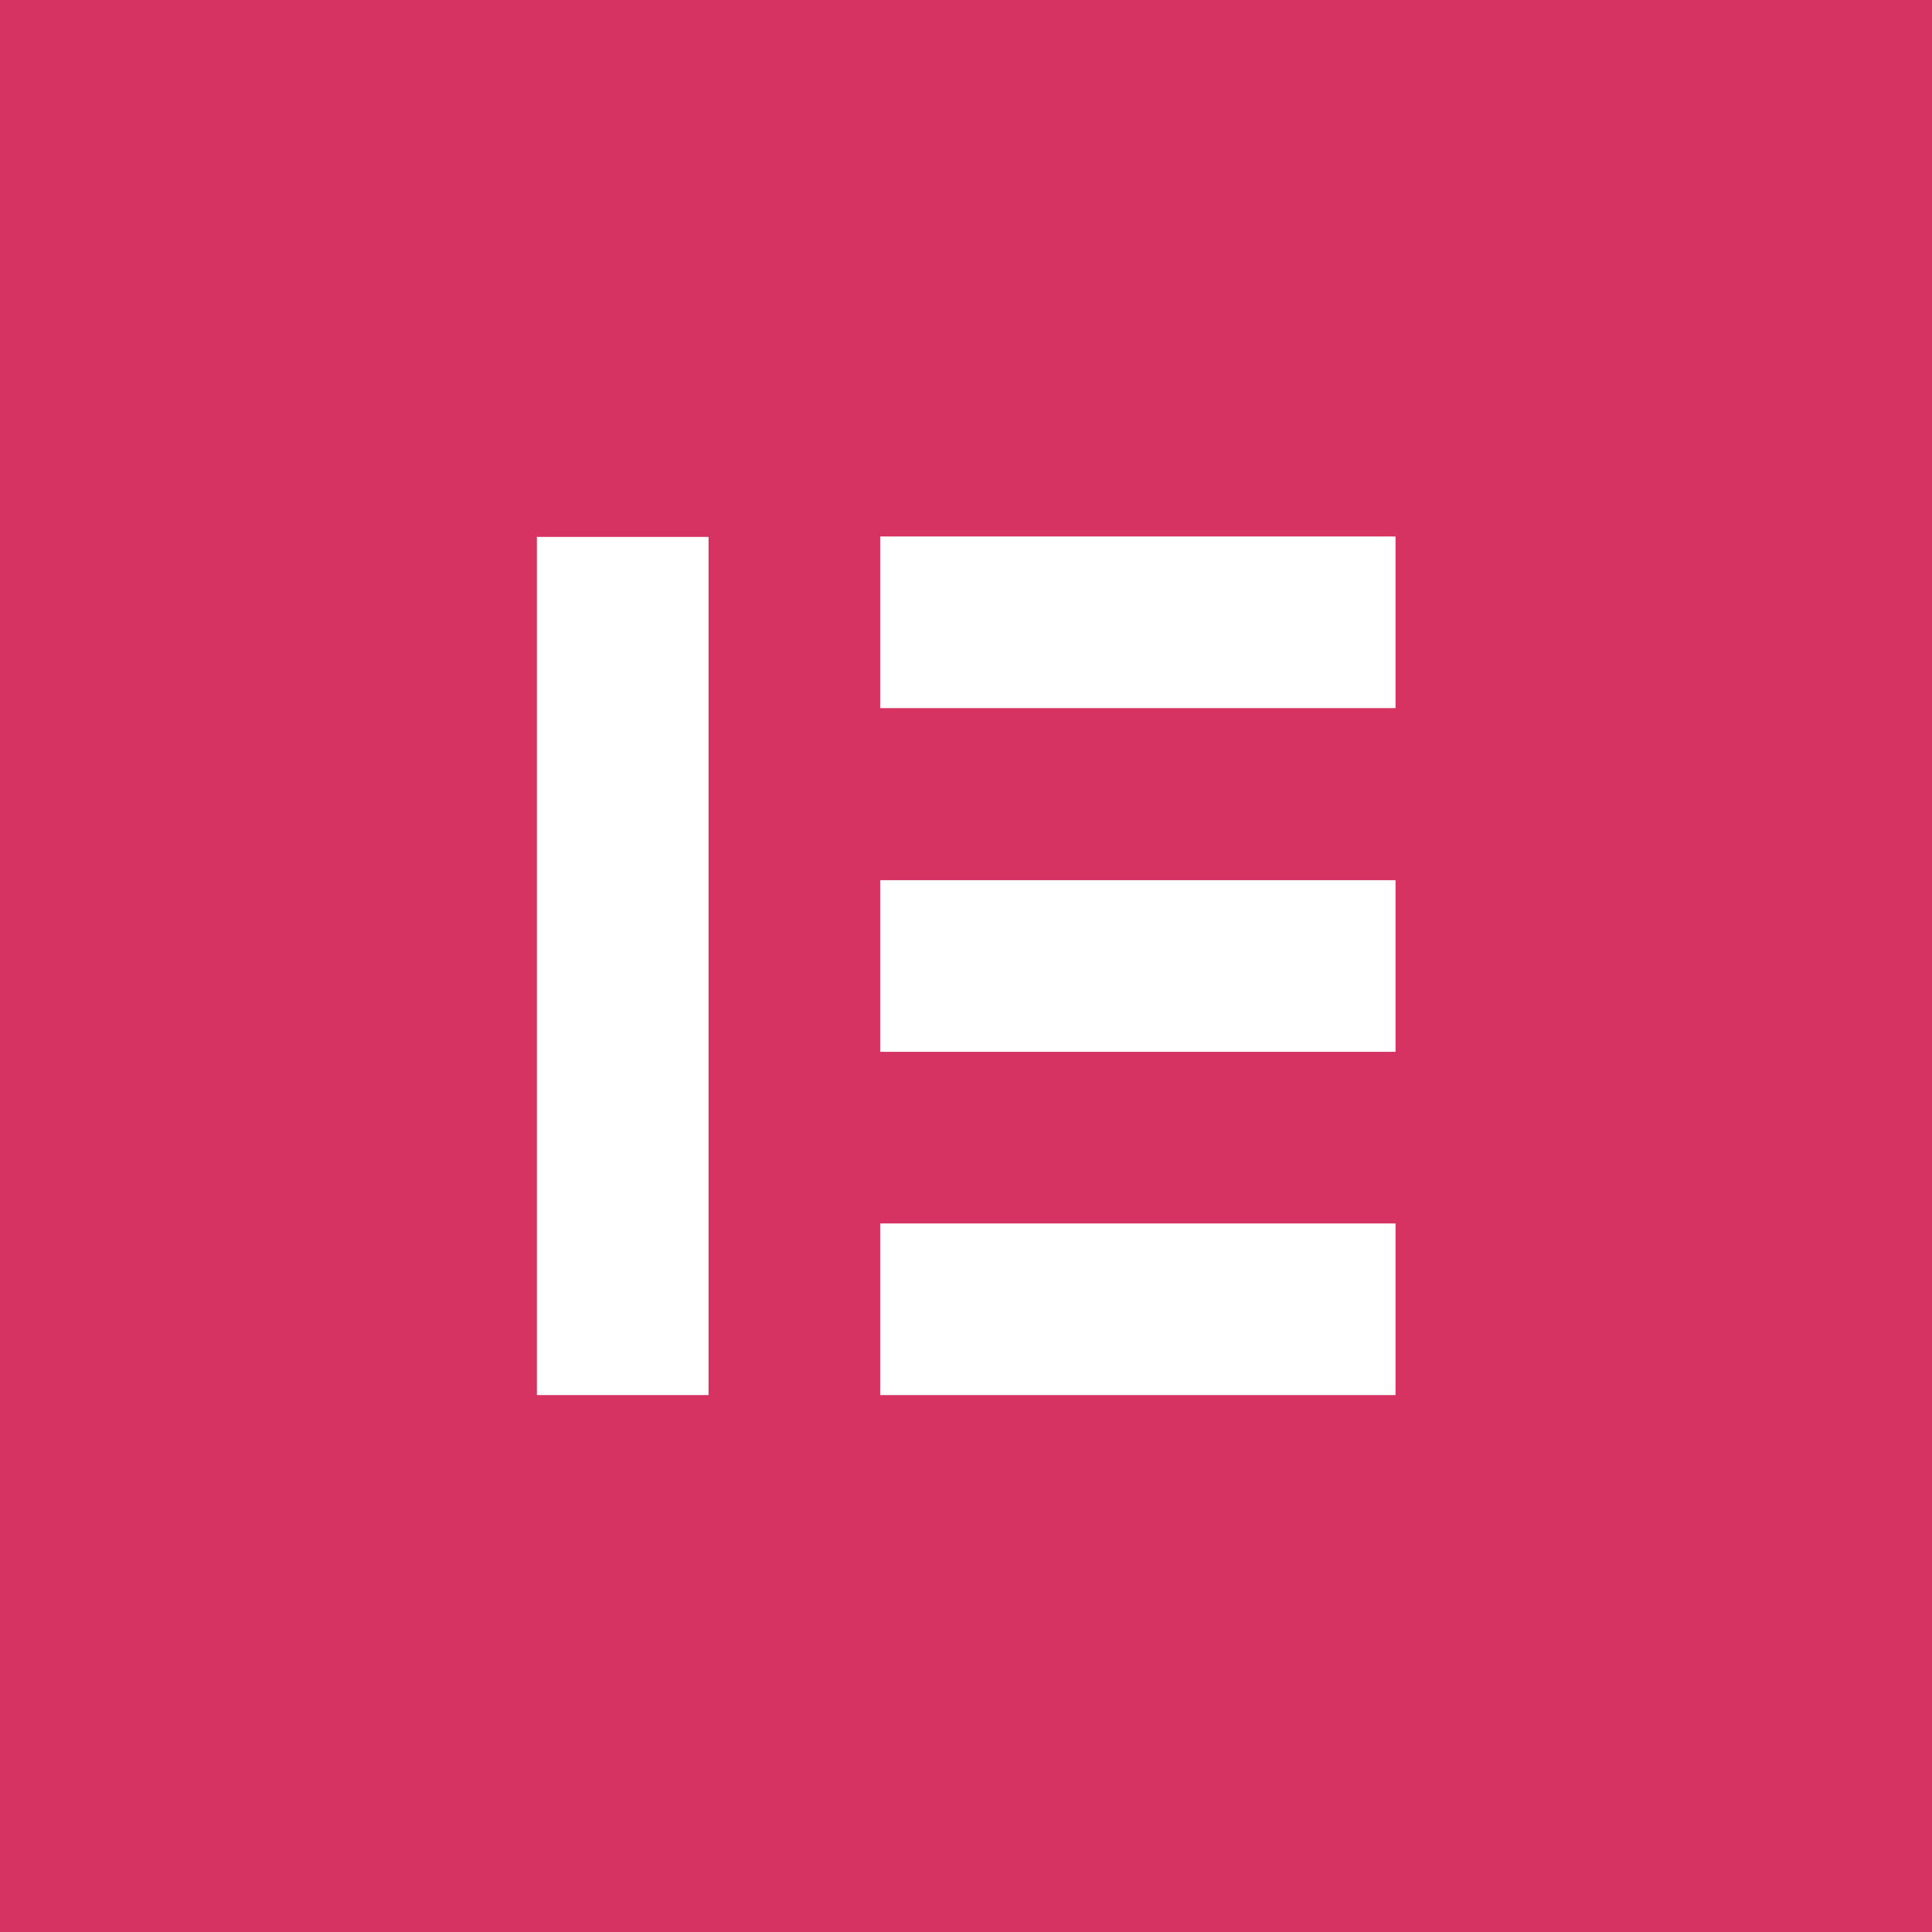 <svg version="1.1" viewBox="0 0 100 100" height="100px" width="100px" xmlns:xlink="http://www.w3.org/1999/xlink" xmlns="http://www.w3.org/2000/svg"><rect x="0" y="0" width="100" height="100" fill="#333333" stroke="none"/><title>elementor-icon</title><desc>Created with Sketch.</desc><g fill-rule="evenodd" fill="none" stroke-width="1" stroke="none" id="elementor-icon"><g transform="translate(-4, -2)" id="iconfinder_109_Elementor_logo_logos_4373178"><path fill="#D63362" id="Path" d="M102.6,0 L5.4,0 C2.411,0 0,2.322 0,5.2 L0,98.8 C0,101.678 2.411,104 5.4,104 L102.6,104 C105.589,104 108,101.678 108,98.8 L108,5.2 C108,2.322 105.589,0 102.6,0"></path><rect height="44.419" width="8.884" y="29.79" x="31.79" fill="#FFFFFF" id="Rectangle"></rect><rect height="8.884" width="26.674" y="65.326" x="49.558" fill="#FFFFFF" id="Rectangle"></rect><rect height="8.884" width="26.674" y="47.558" x="49.558" fill="#FFFFFF" id="Rectangle"></rect><rect height="8.884" width="26.674" y="29.768" x="49.558" fill="#FFFFFF" id="Rectangle"></rect></g></g></svg> 